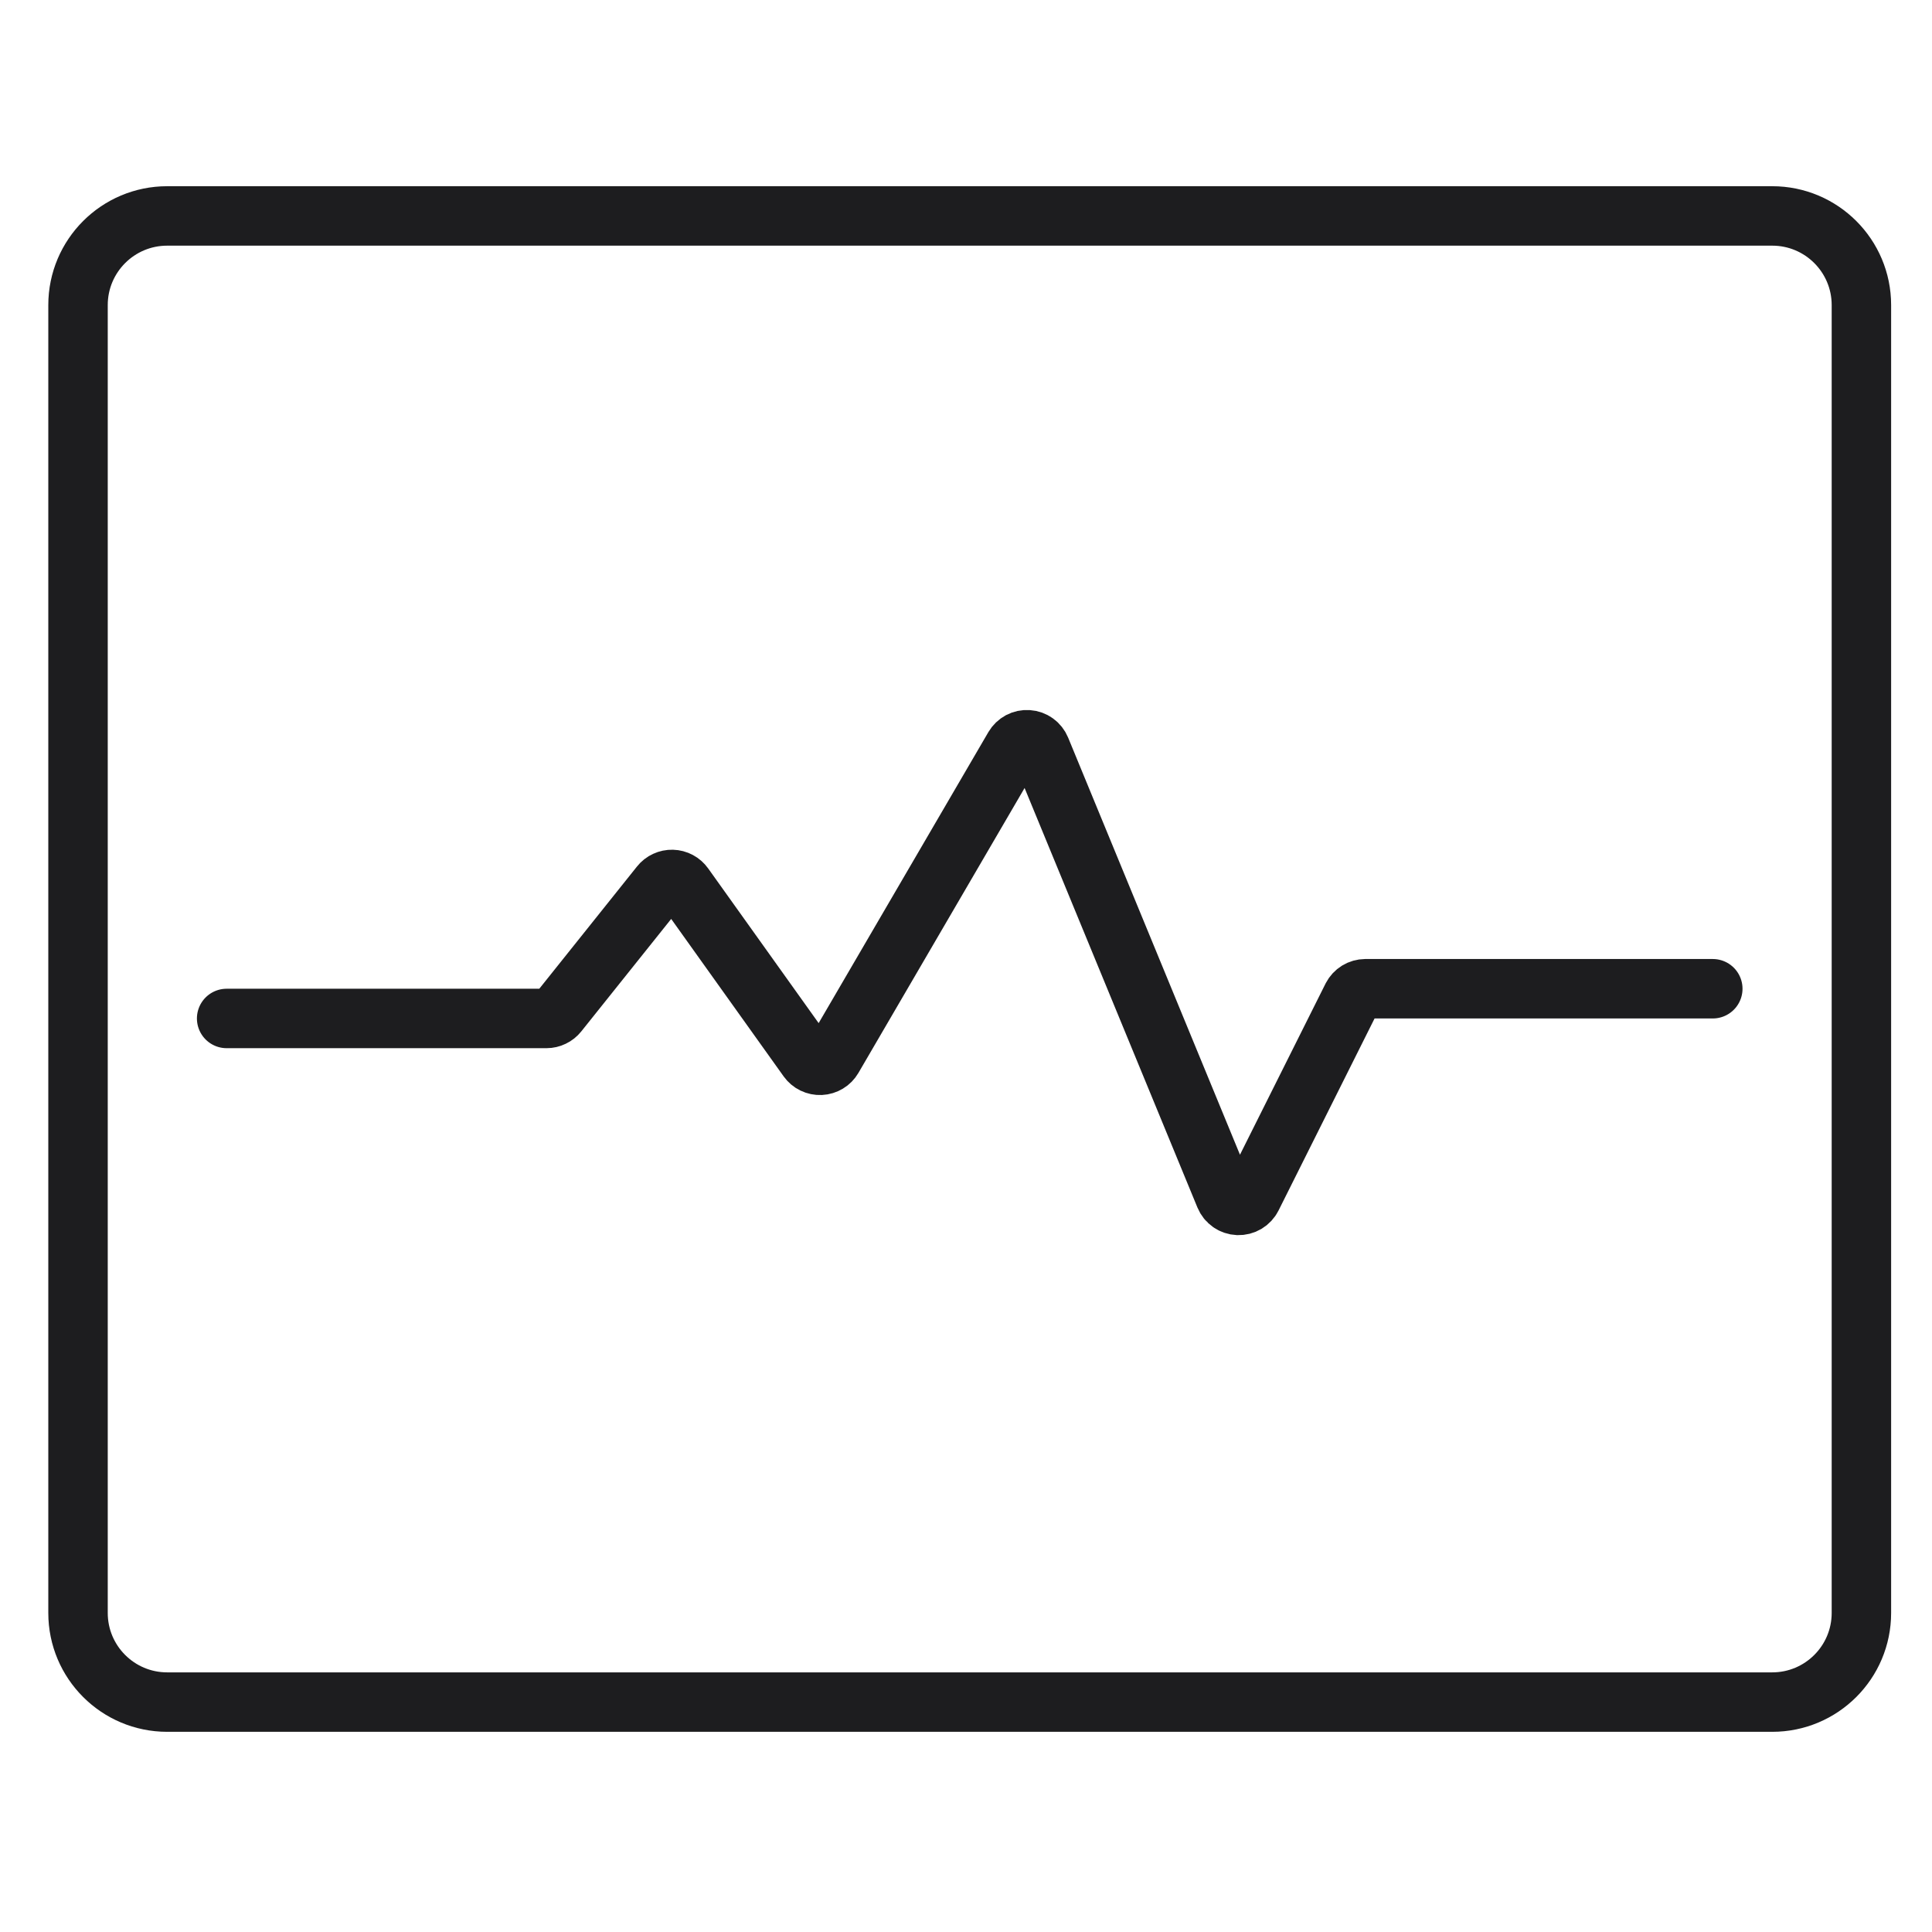 <svg width="65" height="65" viewBox="0 0 65 65" fill="none" xmlns="http://www.w3.org/2000/svg">
<path d="M7.625 34.265H18.385C18.46 34.265 18.534 34.248 18.601 34.215C18.669 34.183 18.728 34.136 18.775 34.077L22.212 29.777C22.26 29.716 22.322 29.667 22.392 29.635C22.463 29.602 22.54 29.586 22.617 29.588C22.695 29.59 22.771 29.61 22.84 29.647C22.908 29.683 22.967 29.736 23.012 29.799L27.178 35.632C27.227 35.7 27.291 35.755 27.366 35.791C27.442 35.828 27.525 35.845 27.608 35.841C27.692 35.837 27.773 35.812 27.844 35.769C27.916 35.726 27.975 35.665 28.017 35.593L34.117 25.134C34.164 25.054 34.233 24.988 34.315 24.944C34.397 24.901 34.49 24.881 34.583 24.888C34.676 24.894 34.766 24.926 34.841 24.981C34.917 25.035 34.975 25.11 35.011 25.196L41.211 40.245C41.248 40.334 41.309 40.41 41.388 40.465C41.466 40.52 41.559 40.551 41.655 40.555C41.751 40.558 41.846 40.534 41.929 40.485C42.011 40.436 42.078 40.364 42.121 40.278L45.492 33.537C45.534 33.456 45.597 33.387 45.675 33.339C45.753 33.291 45.843 33.266 45.934 33.265H57.625" stroke="#1D1D1F" stroke-width="2" stroke-miterlimit="10" stroke-linecap="round" stroke-linejoin="round"/>
<path d="M59.625 7.265H5.625C3.968 7.265 2.625 8.608 2.625 10.265V54.265C2.625 55.922 3.968 57.265 5.625 57.265H59.625C61.282 57.265 62.625 55.922 62.625 54.265V10.265C62.625 8.608 61.282 7.265 59.625 7.265Z" stroke="#1D1D1F" stroke-width="2" stroke-miterlimit="10" stroke-linecap="round" stroke-linejoin="round"/>
</svg>
